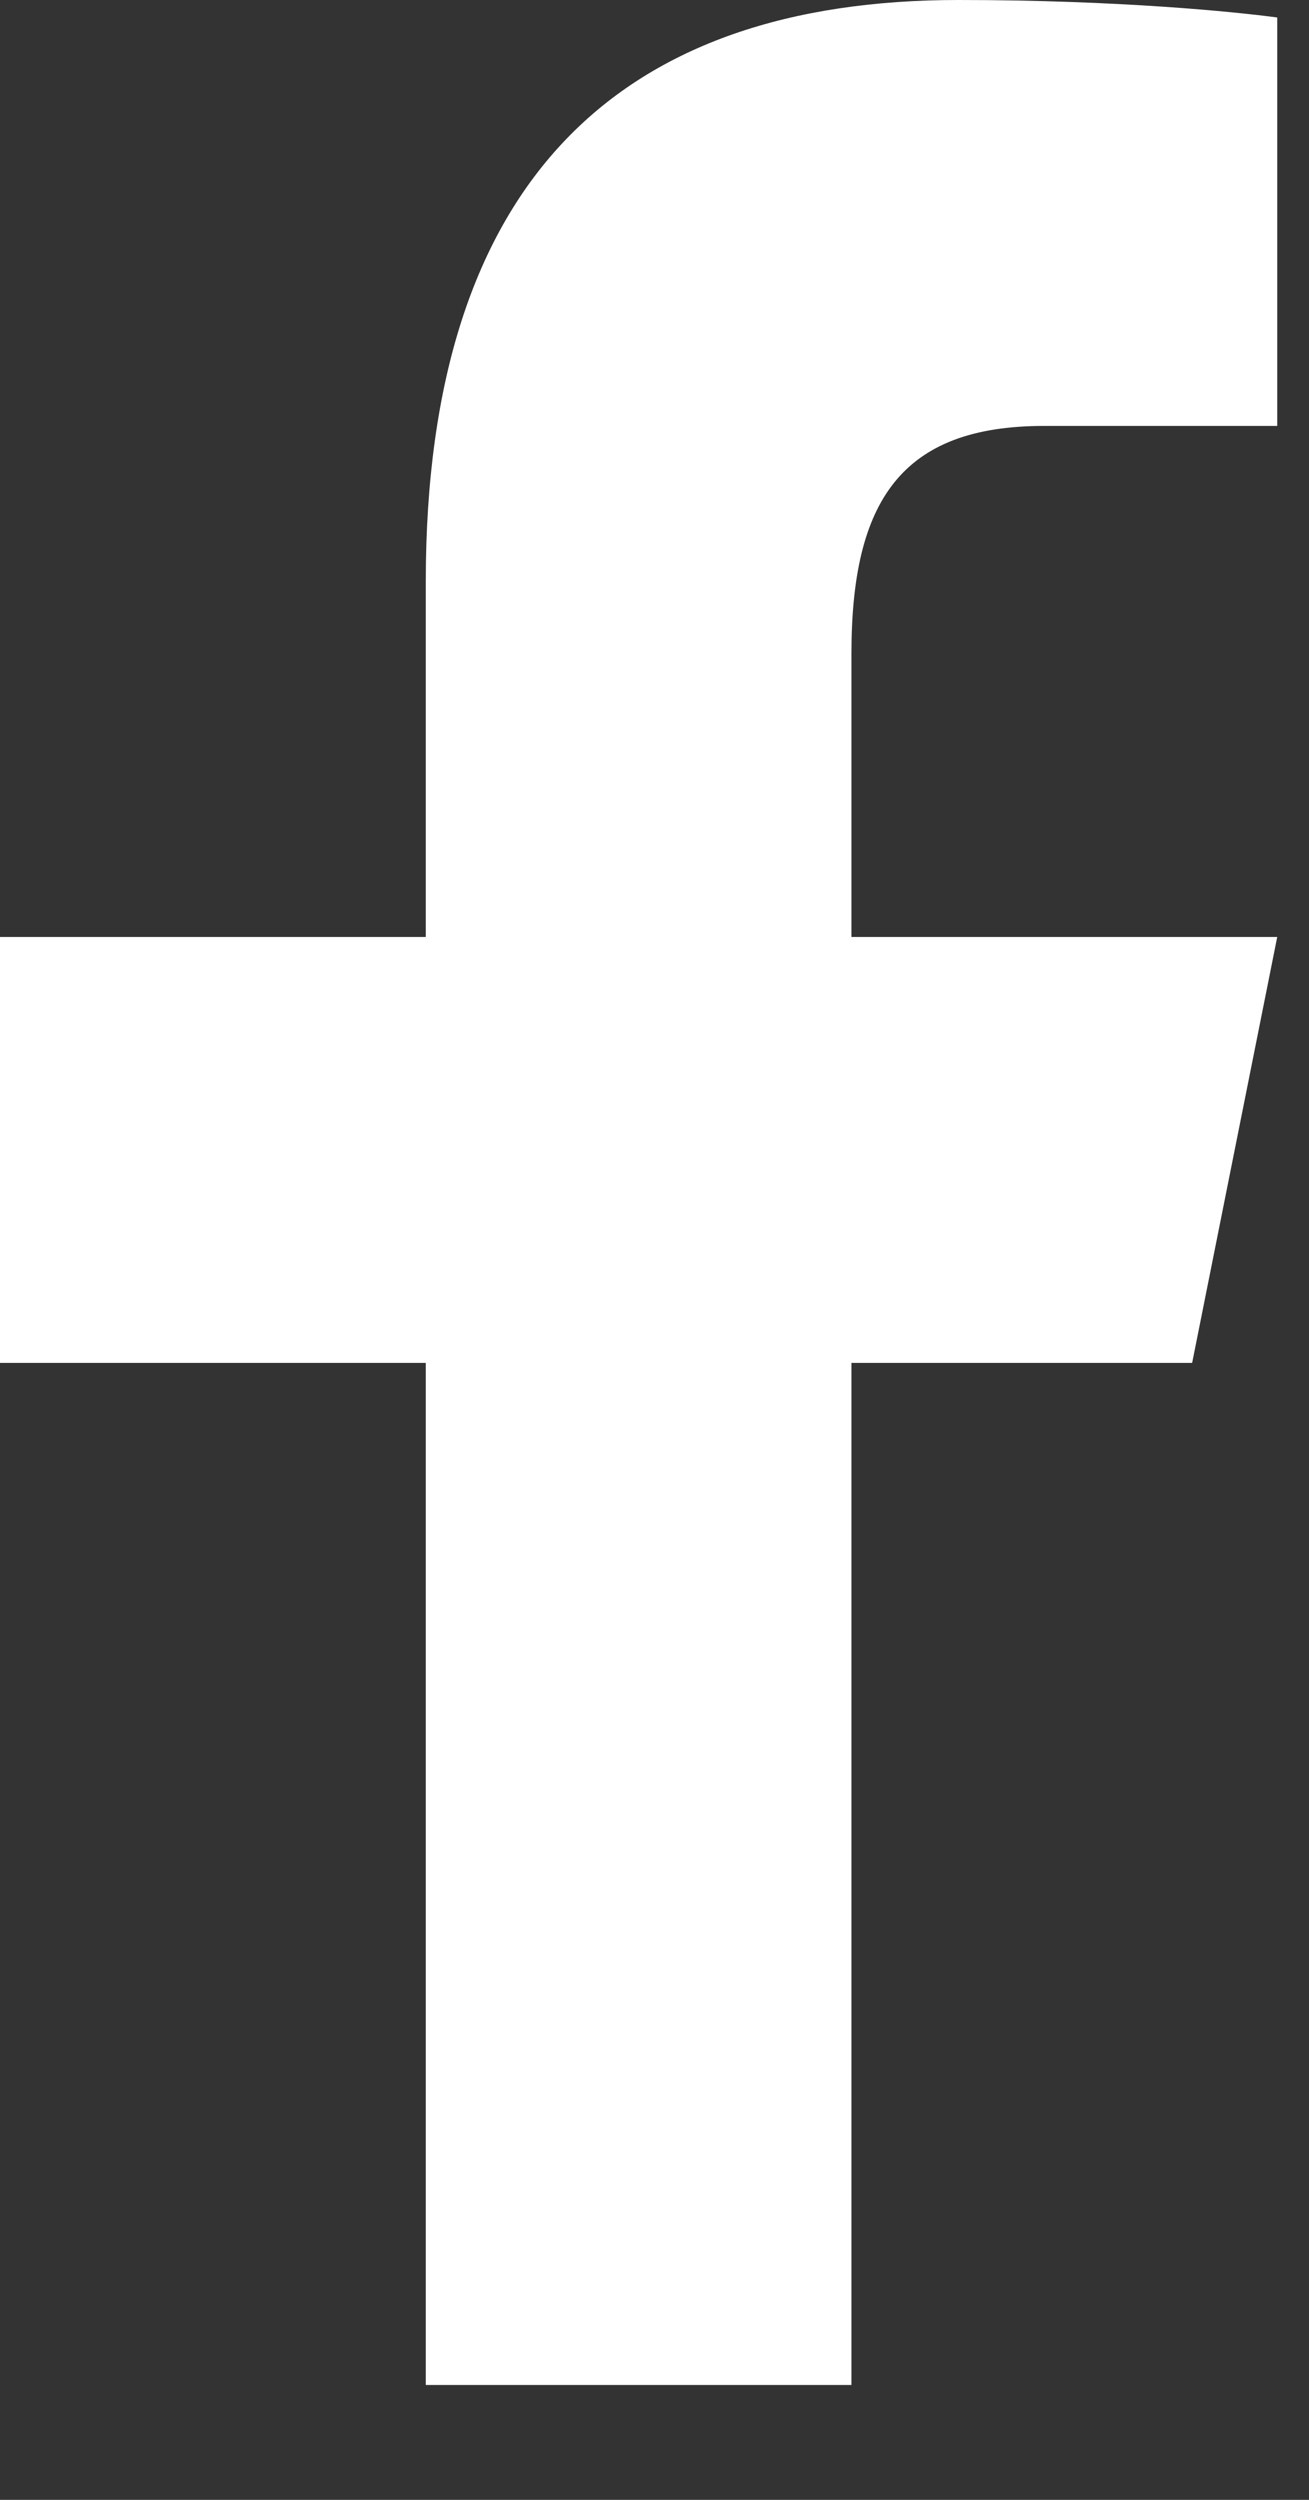 <svg xmlns="http://www.w3.org/2000/svg" width="11" height="21" viewBox="0 0 11 21" fill="none"><rect x="0" y="0" width="11" height="21" fill="#333333" stroke="none"/><path d="M8.053 0C5.232 0 3.578 1.49 3.578 4.884V7.871H0V11.449H3.578V20.035H7.155V11.449H10.018L10.733 7.871H7.155V5.49C7.155 4.211 7.573 3.578 8.773 3.578H10.733V0.147C10.394 0.101 9.406 0 8.053 0Z" fill="white"></path></svg>